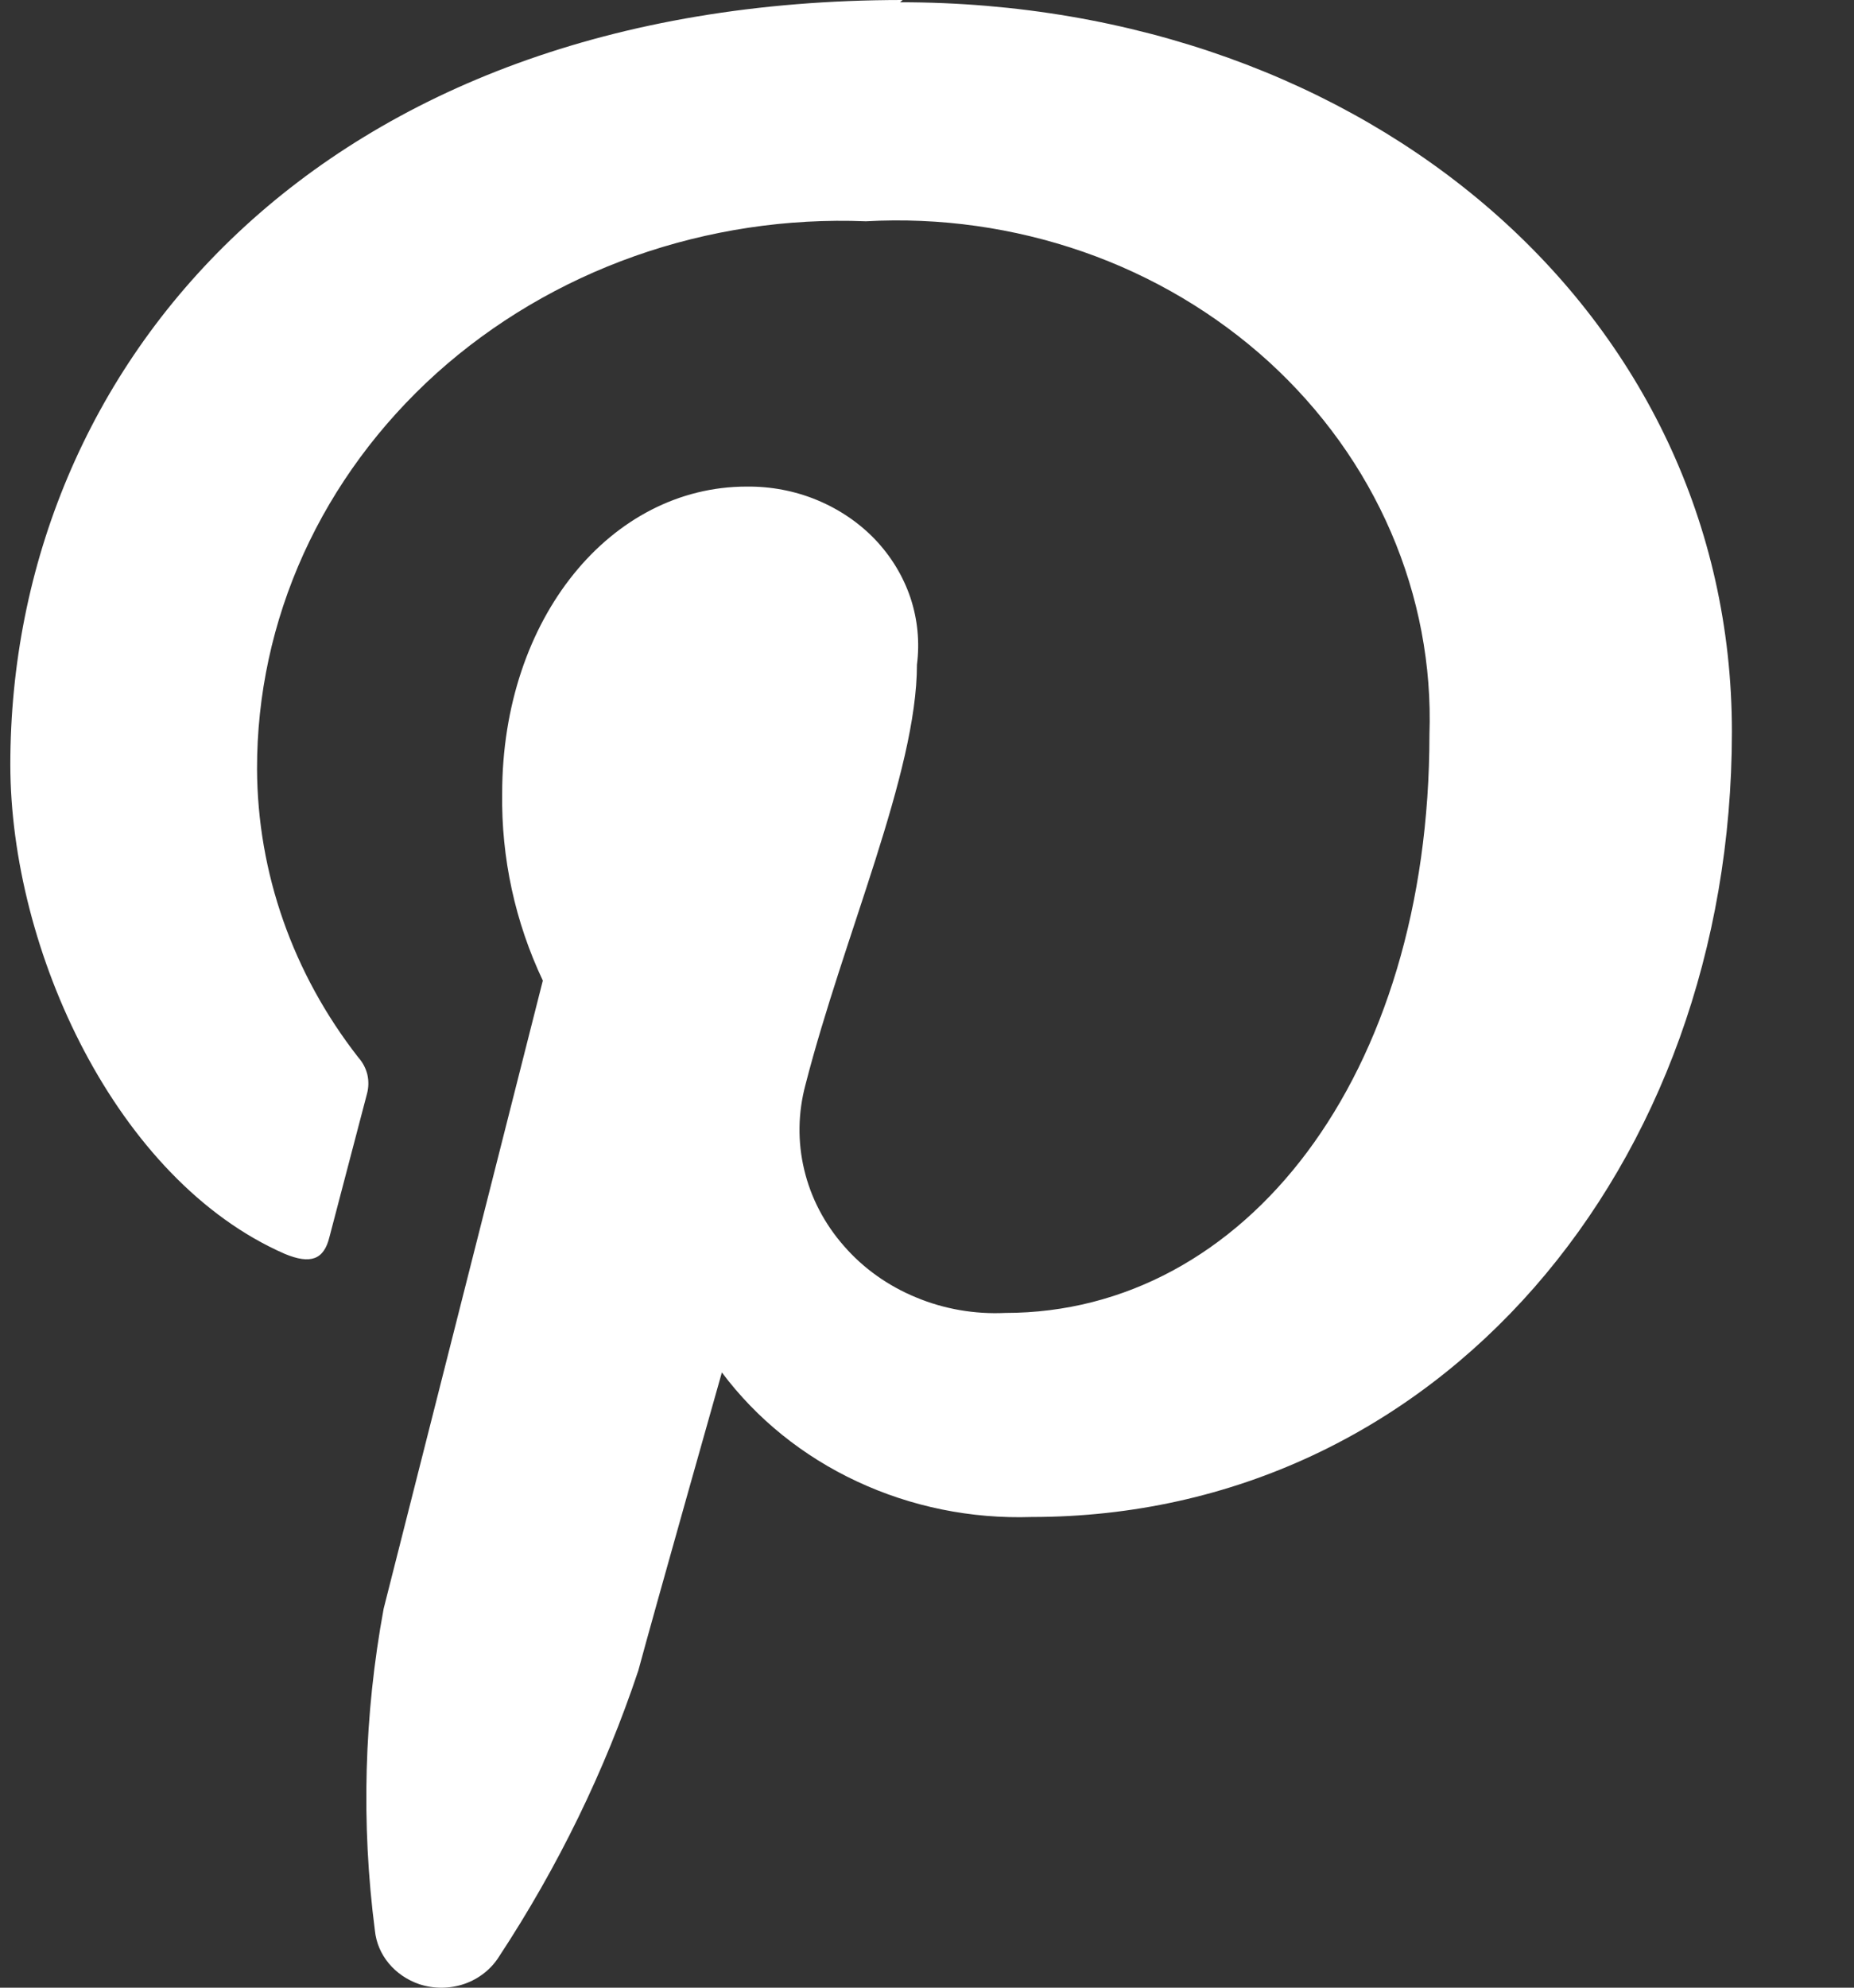 <svg width="14" height="15" viewBox="0 0 14 15" fill="none" xmlns="http://www.w3.org/2000/svg">
<rect x="0" y="0" width="14" height="15" fill="#333333" stroke="none"/>
<path d="M6.816 0C2.416 0 0.078 2.761 0.078 5.769C0.078 7.169 0.877 8.907 2.152 9.463C2.344 9.542 2.446 9.508 2.488 9.334L2.771 8.255C2.784 8.207 2.785 8.157 2.774 8.109C2.762 8.061 2.739 8.017 2.705 7.979C2.211 7.347 1.944 6.585 1.941 5.803C1.94 5.245 2.059 4.694 2.292 4.18C2.525 3.667 2.867 3.204 3.296 2.817C3.726 2.431 4.235 2.13 4.792 1.933C5.35 1.736 5.944 1.646 6.539 1.67C7.097 1.639 7.655 1.718 8.179 1.9C8.702 2.082 9.179 2.365 9.58 2.729C9.98 3.094 10.295 3.532 10.504 4.017C10.713 4.502 10.812 5.022 10.794 5.544C10.794 8.125 9.4 9.908 7.591 9.908C7.36 9.919 7.129 9.879 6.918 9.791C6.706 9.704 6.519 9.571 6.373 9.403C6.226 9.236 6.123 9.039 6.073 8.828C6.022 8.616 6.026 8.397 6.082 8.187C6.371 7.062 6.924 5.831 6.924 5.016C6.946 4.846 6.929 4.674 6.875 4.511C6.82 4.348 6.729 4.198 6.607 4.07C6.485 3.943 6.335 3.842 6.168 3.773C6.001 3.704 5.82 3.67 5.638 3.672C4.616 3.672 3.792 4.661 3.792 5.988C3.785 6.474 3.889 6.956 4.099 7.4L2.897 12.14C2.749 12.942 2.726 13.761 2.831 14.569C2.84 14.66 2.877 14.746 2.936 14.817C2.996 14.889 3.076 14.943 3.167 14.974C3.278 15.01 3.398 15.009 3.508 14.971C3.617 14.933 3.709 14.86 3.768 14.766C4.213 14.09 4.567 13.365 4.82 12.607C4.94 12.162 5.451 10.357 5.451 10.357C5.713 10.707 6.064 10.99 6.472 11.18C6.881 11.371 7.333 11.463 7.789 11.448C10.86 11.448 13.078 8.806 13.078 5.522C13.078 2.373 10.332 0.017 6.797 0.017" fill="white"/>
</svg>

